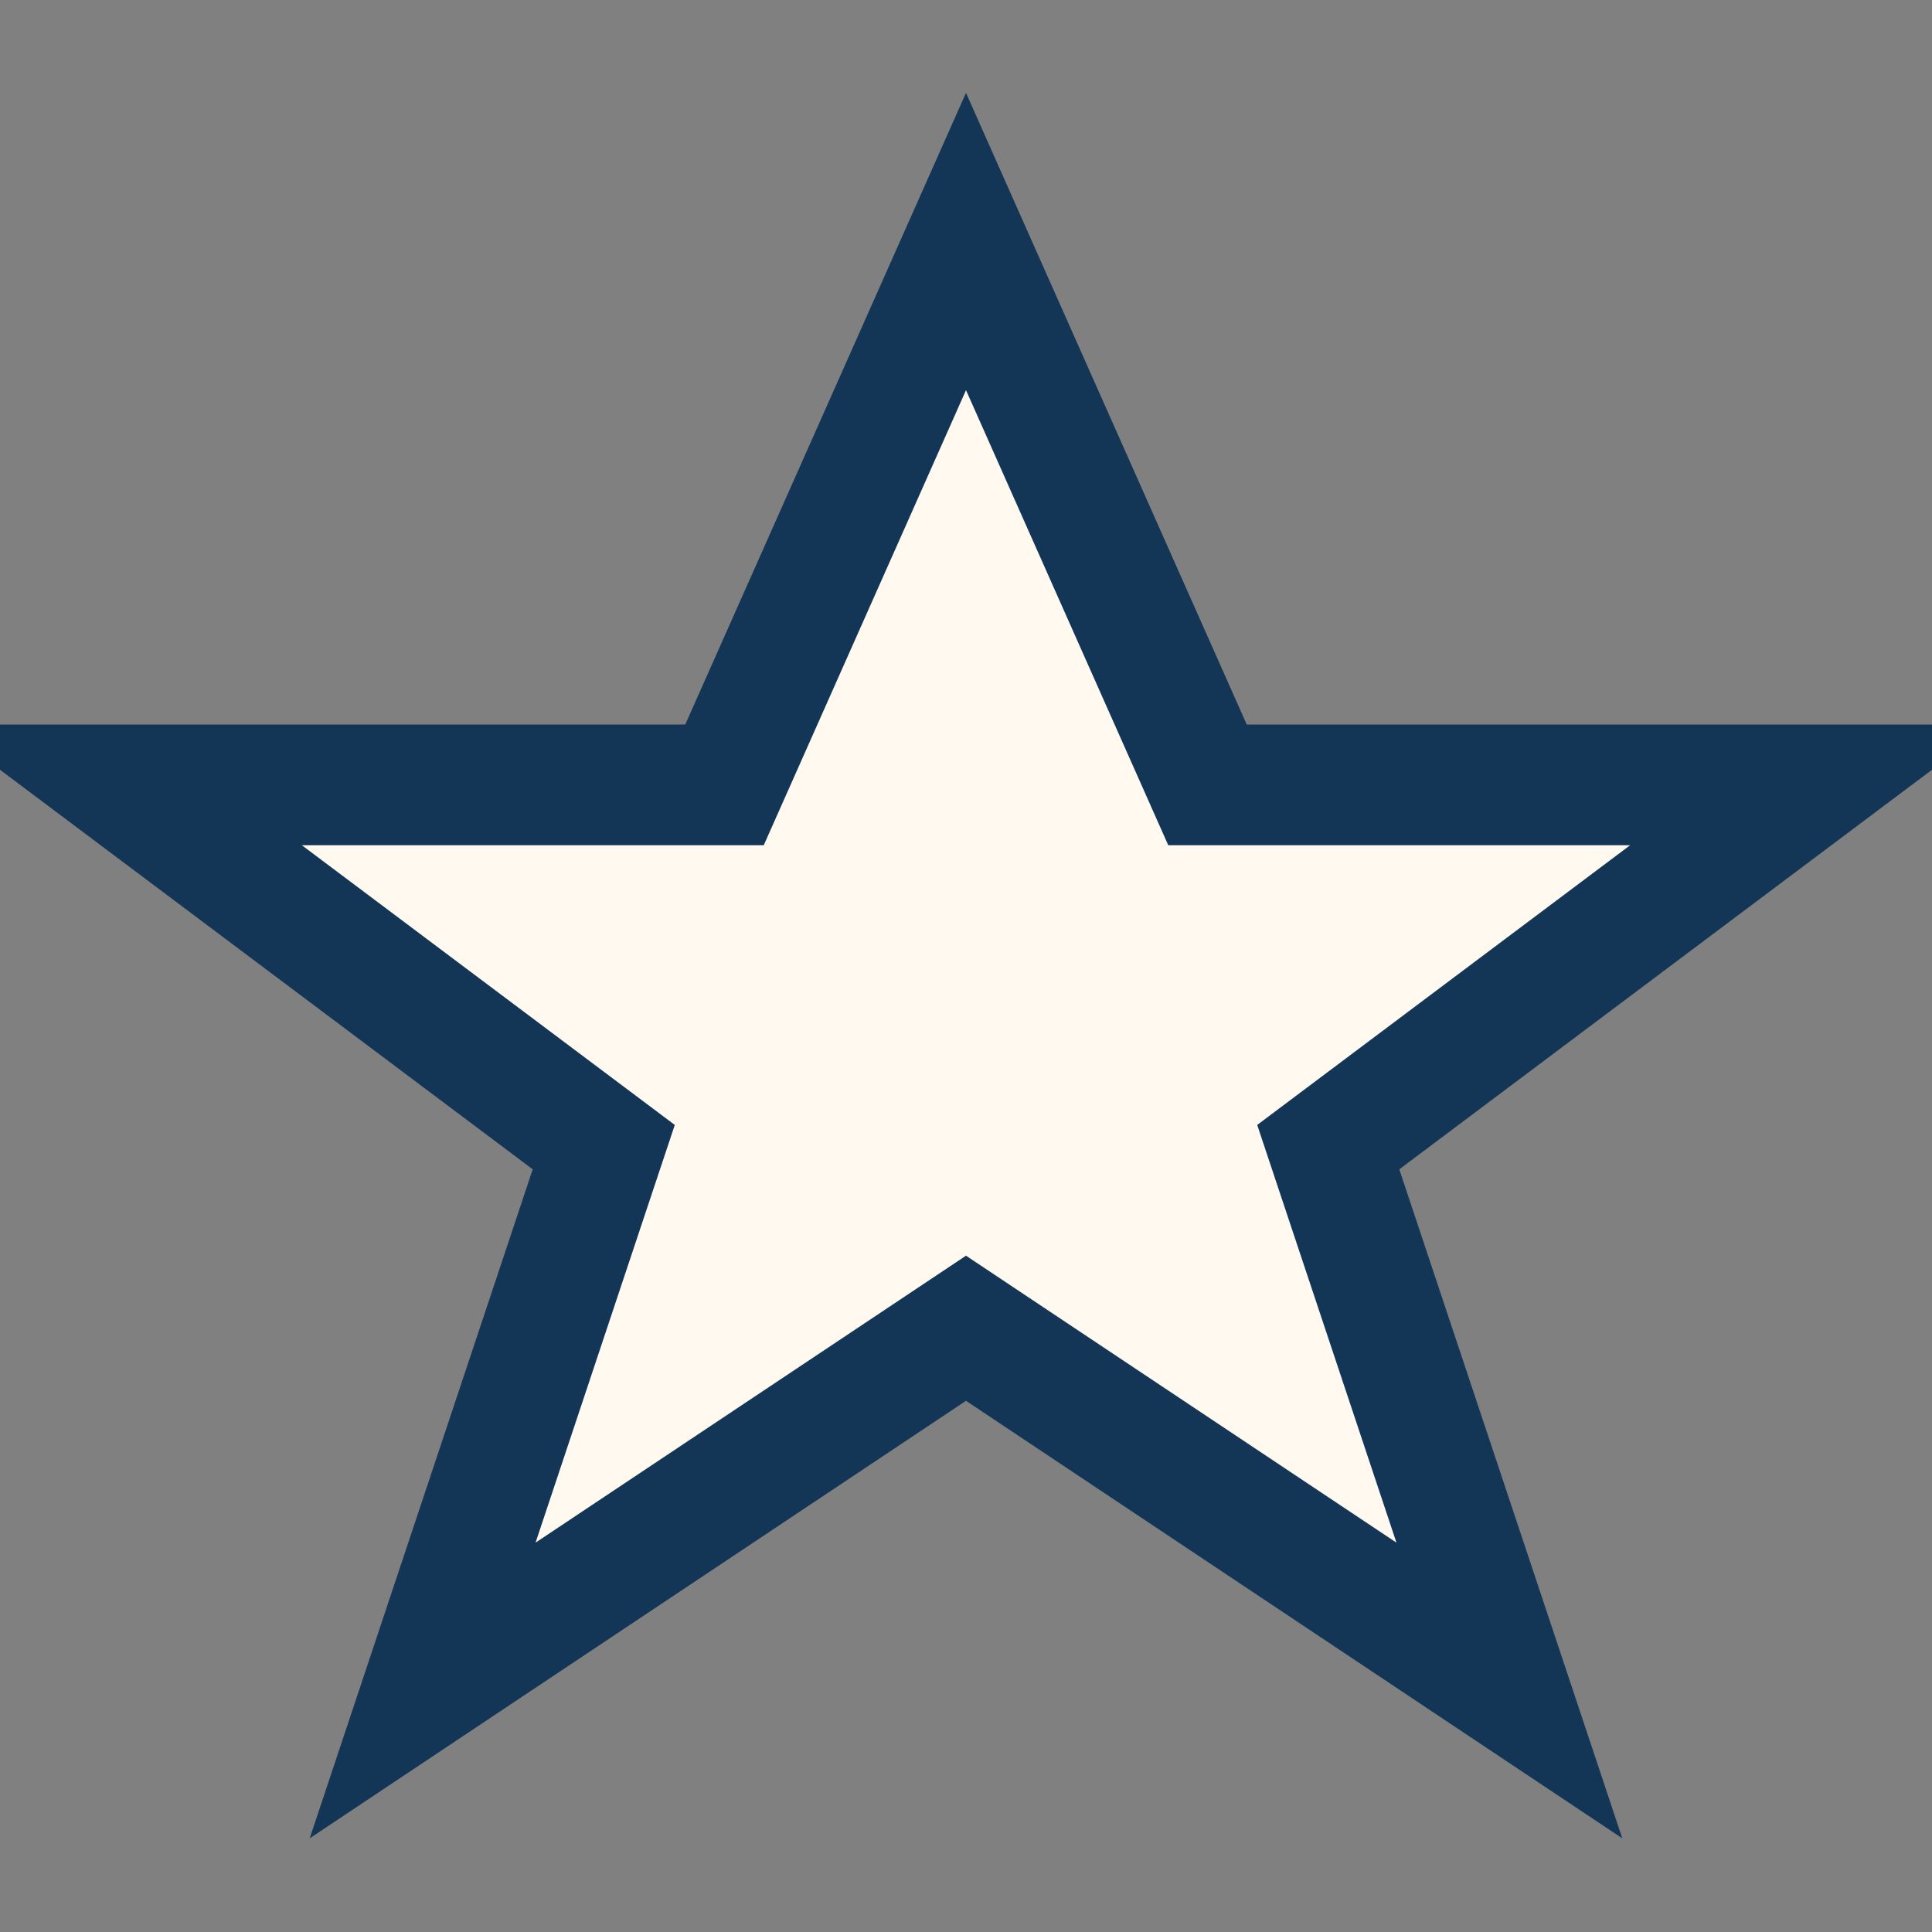 <?xml version="1.0" encoding="UTF-8"?>
<svg xmlns="http://www.w3.org/2000/svg" width="32" height="32" viewBox="0 0 32 32"><rect x="0" y="0" width="32" height="32" fill="#808080" stroke="none"/><polygon points="16,4 20,13 30,13 22,19 25,28 16,22 7,28 10,19 2,13 12,13" fill="#FFF9EF" stroke="#143656" stroke-width="2"/></svg>